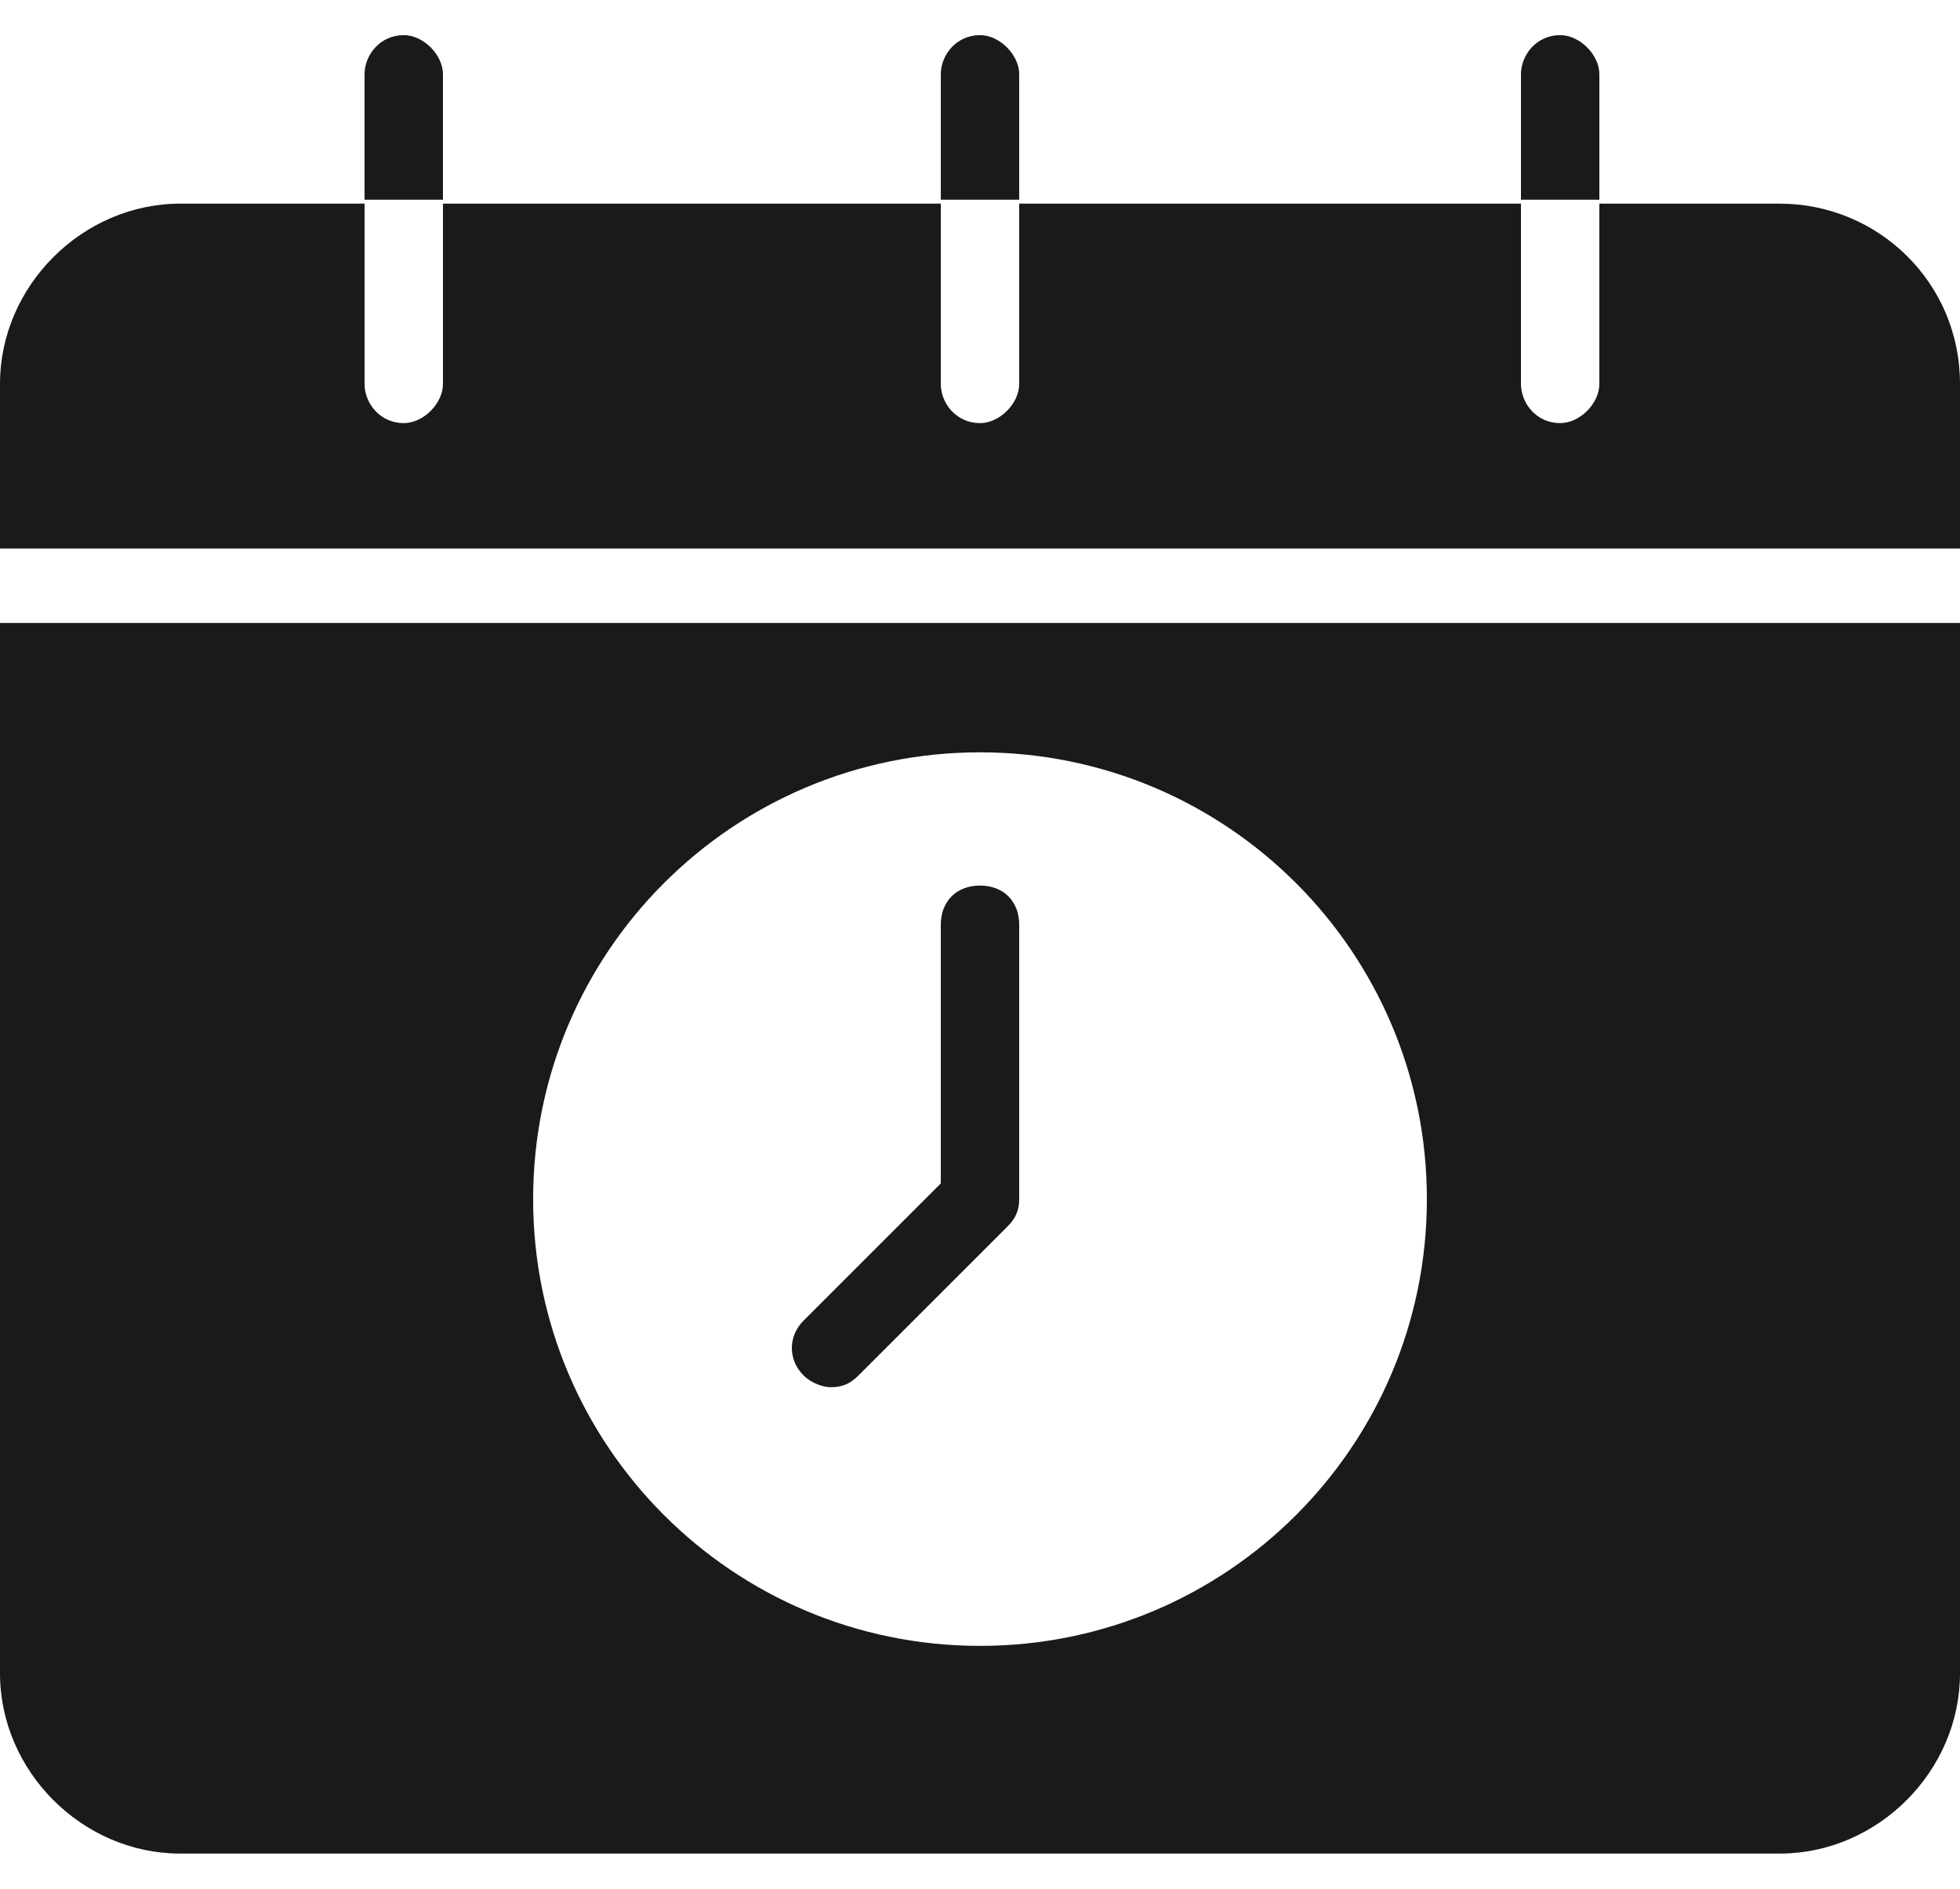 <svg version="1.2" baseProfile="tiny-ps" xmlns="http://www.w3.org/2000/svg" viewBox="0 0 50 48" width="83" height="80">
	<title>noun_deadline_3008495-svg</title>
	<style>
		tspan { white-space:pre }
		.shp0 { fill: #1a1a1a } 
	</style>
	<g id="Layer">
		<path id="Layer" class="shp0" d="M40.8 1.8C40.8 1.3 40.3 0.8 39.8 0.8C39.2 0.8 38.8 1.3 38.8 1.8L38.8 5L40.8 5L40.8 1.8Z" />
		<path id="Layer" class="shp0" d="M26 1.8C26 1.3 25.5 0.8 25 0.8C24.4 0.8 24 1.3 24 1.8L24 5L26 5L26 1.8Z" />
		<path id="Layer" class="shp0" d="M11.3 1.8C11.3 1.3 10.8 0.8 10.3 0.8C9.7 0.8 9.3 1.3 9.3 1.8L9.3 5L11.3 5L11.3 1.8Z" />
		<path id="Layer" class="shp0" d="M21.2 35.3C21.5 35.3 21.7 35.2 21.9 35L25.7 31.2C25.9 31 26 30.8 26 30.5L26 23.5C26 22.9 25.6 22.5 25 22.5C24.4 22.5 24 22.9 24 23.5L24 30.1L20.5 33.6C20.1 34 20.1 34.6 20.5 35C20.7 35.2 21 35.3 21.2 35.3Z" />
		<path id="Layer" class="shp0" d="M45.4 5.1L40.8 5.1L40.8 9.7C40.8 10.2 40.3 10.7 39.8 10.7C39.2 10.7 38.8 10.2 38.8 9.7L38.8 5.1L26 5.1L26 9.7C26 10.2 25.5 10.7 25 10.7C24.4 10.7 24 10.2 24 9.7L24 5.1L11.3 5.1L11.3 9.7C11.3 10.2 10.8 10.7 10.3 10.7C9.7 10.7 9.3 10.2 9.3 9.7L9.3 5.1L4.6 5.1C2.1 5.1 0 7.2 0 9.7L0 13.9L50 13.9L50 9.7C50 7.1 47.9 5.1 45.4 5.1Z" />
		<path id="Layer" fill-rule="evenodd" class="shp0" d="M0 15.8L50 15.8L50 42.6C50 45.1 47.9 47.2 45.4 47.2L4.6 47.2C2.1 47.2 0 45.1 0 42.6L0 15.8ZM13.6 30.5C13.6 36.8 18.7 41.9 25 41.9C31.3 41.9 36.4 36.8 36.4 30.5C36.4 24.2 31.3 19.1 25 19.1C18.7 19.1 13.6 24.2 13.6 30.5Z" />
	</g>
</svg>